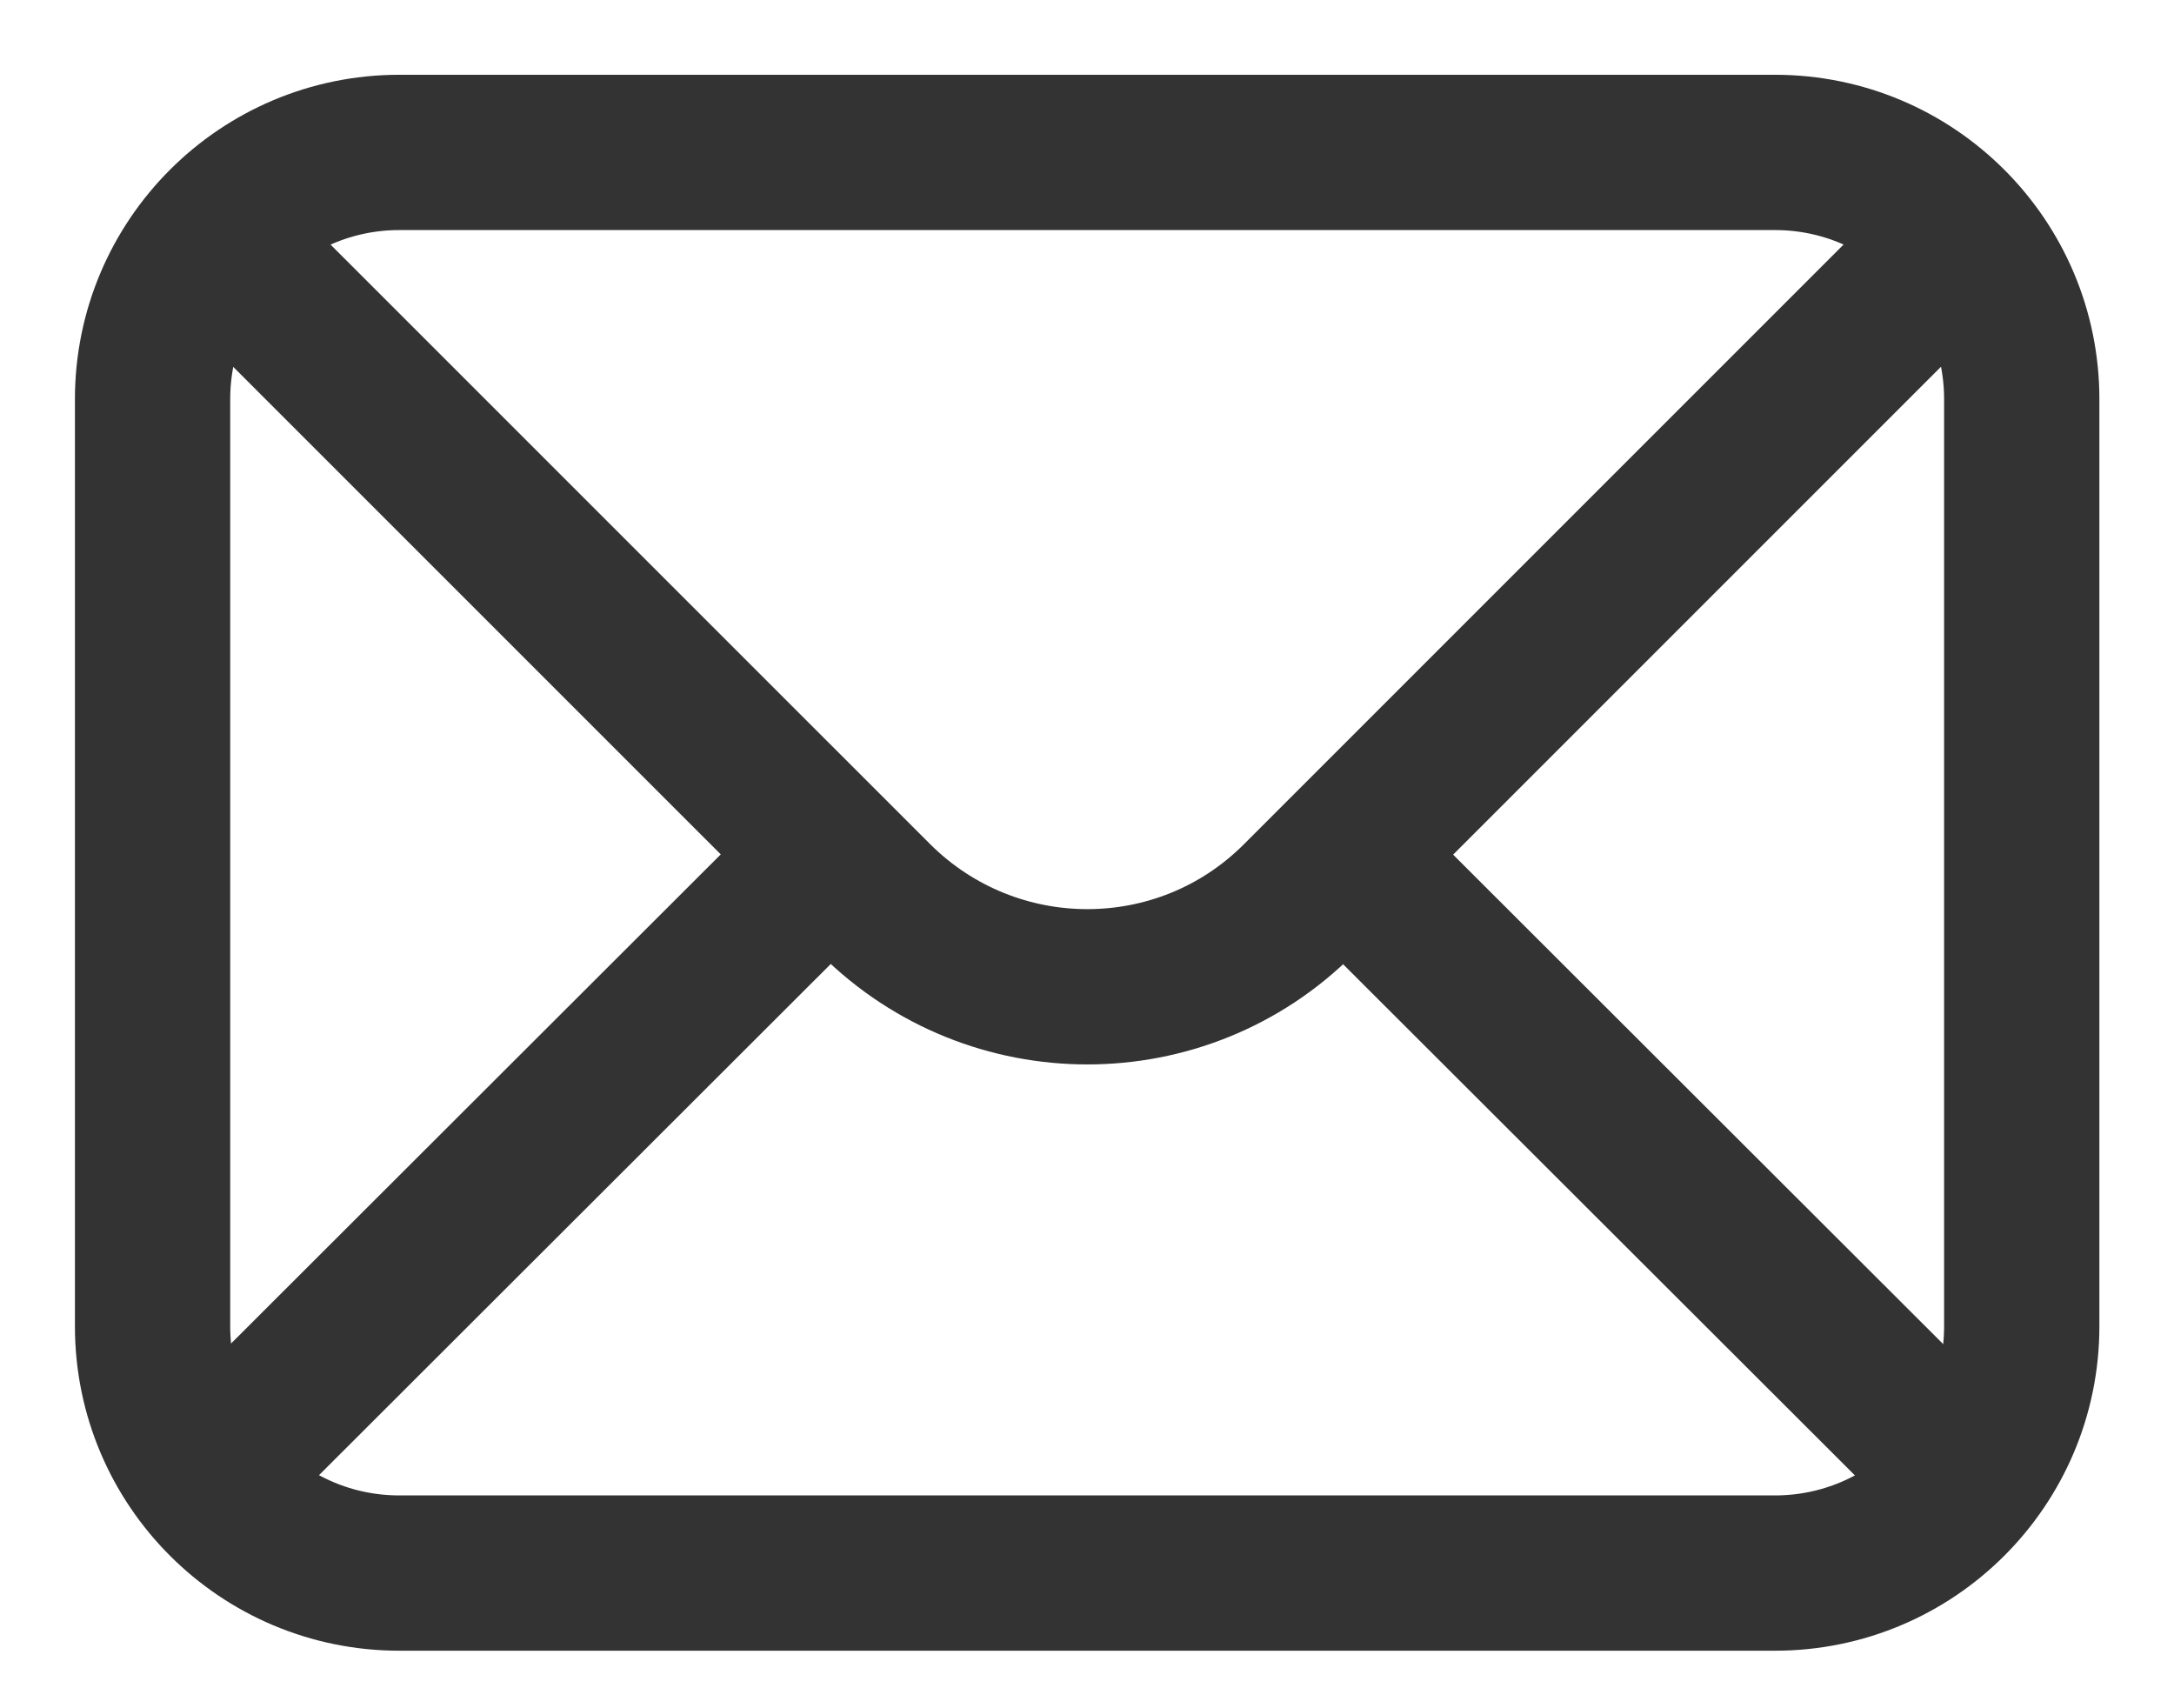 <svg width="28" height="22" viewBox="0 0 28 22" fill="none" xmlns="http://www.w3.org/2000/svg">
<g clip-path="url(#clip0_2669_14596)">
<path d="M22.861 1.963H5.143C3.388 1.963 1.965 3.386 1.965 5.141V17.081C1.965 18.836 3.388 20.259 5.143 20.259H22.861C24.616 20.259 26.039 18.836 26.039 17.081V5.141C26.039 3.386 24.616 1.963 22.861 1.963Z" stroke="#333333" stroke-width="2" stroke-miterlimit="10"/>
<path d="M2.164 19.527L10.32 11.381" stroke="#333333" stroke-width="2" stroke-miterlimit="10"/>
<path d="M17.734 11.44L25.843 19.538" stroke="#333333" stroke-width="2" stroke-miterlimit="10"/>
<path d="M25.296 3.012L16.726 11.582C15.224 13.084 12.787 13.084 11.276 11.582L2.859 3.166" stroke="#333333" stroke-width="2" stroke-miterlimit="10"/>
</g>
<defs>
<clipPath id="clip0_2669_14596">
<rect width="28" height="22" fill="white"/>
</clipPath>
</defs>
</svg>
